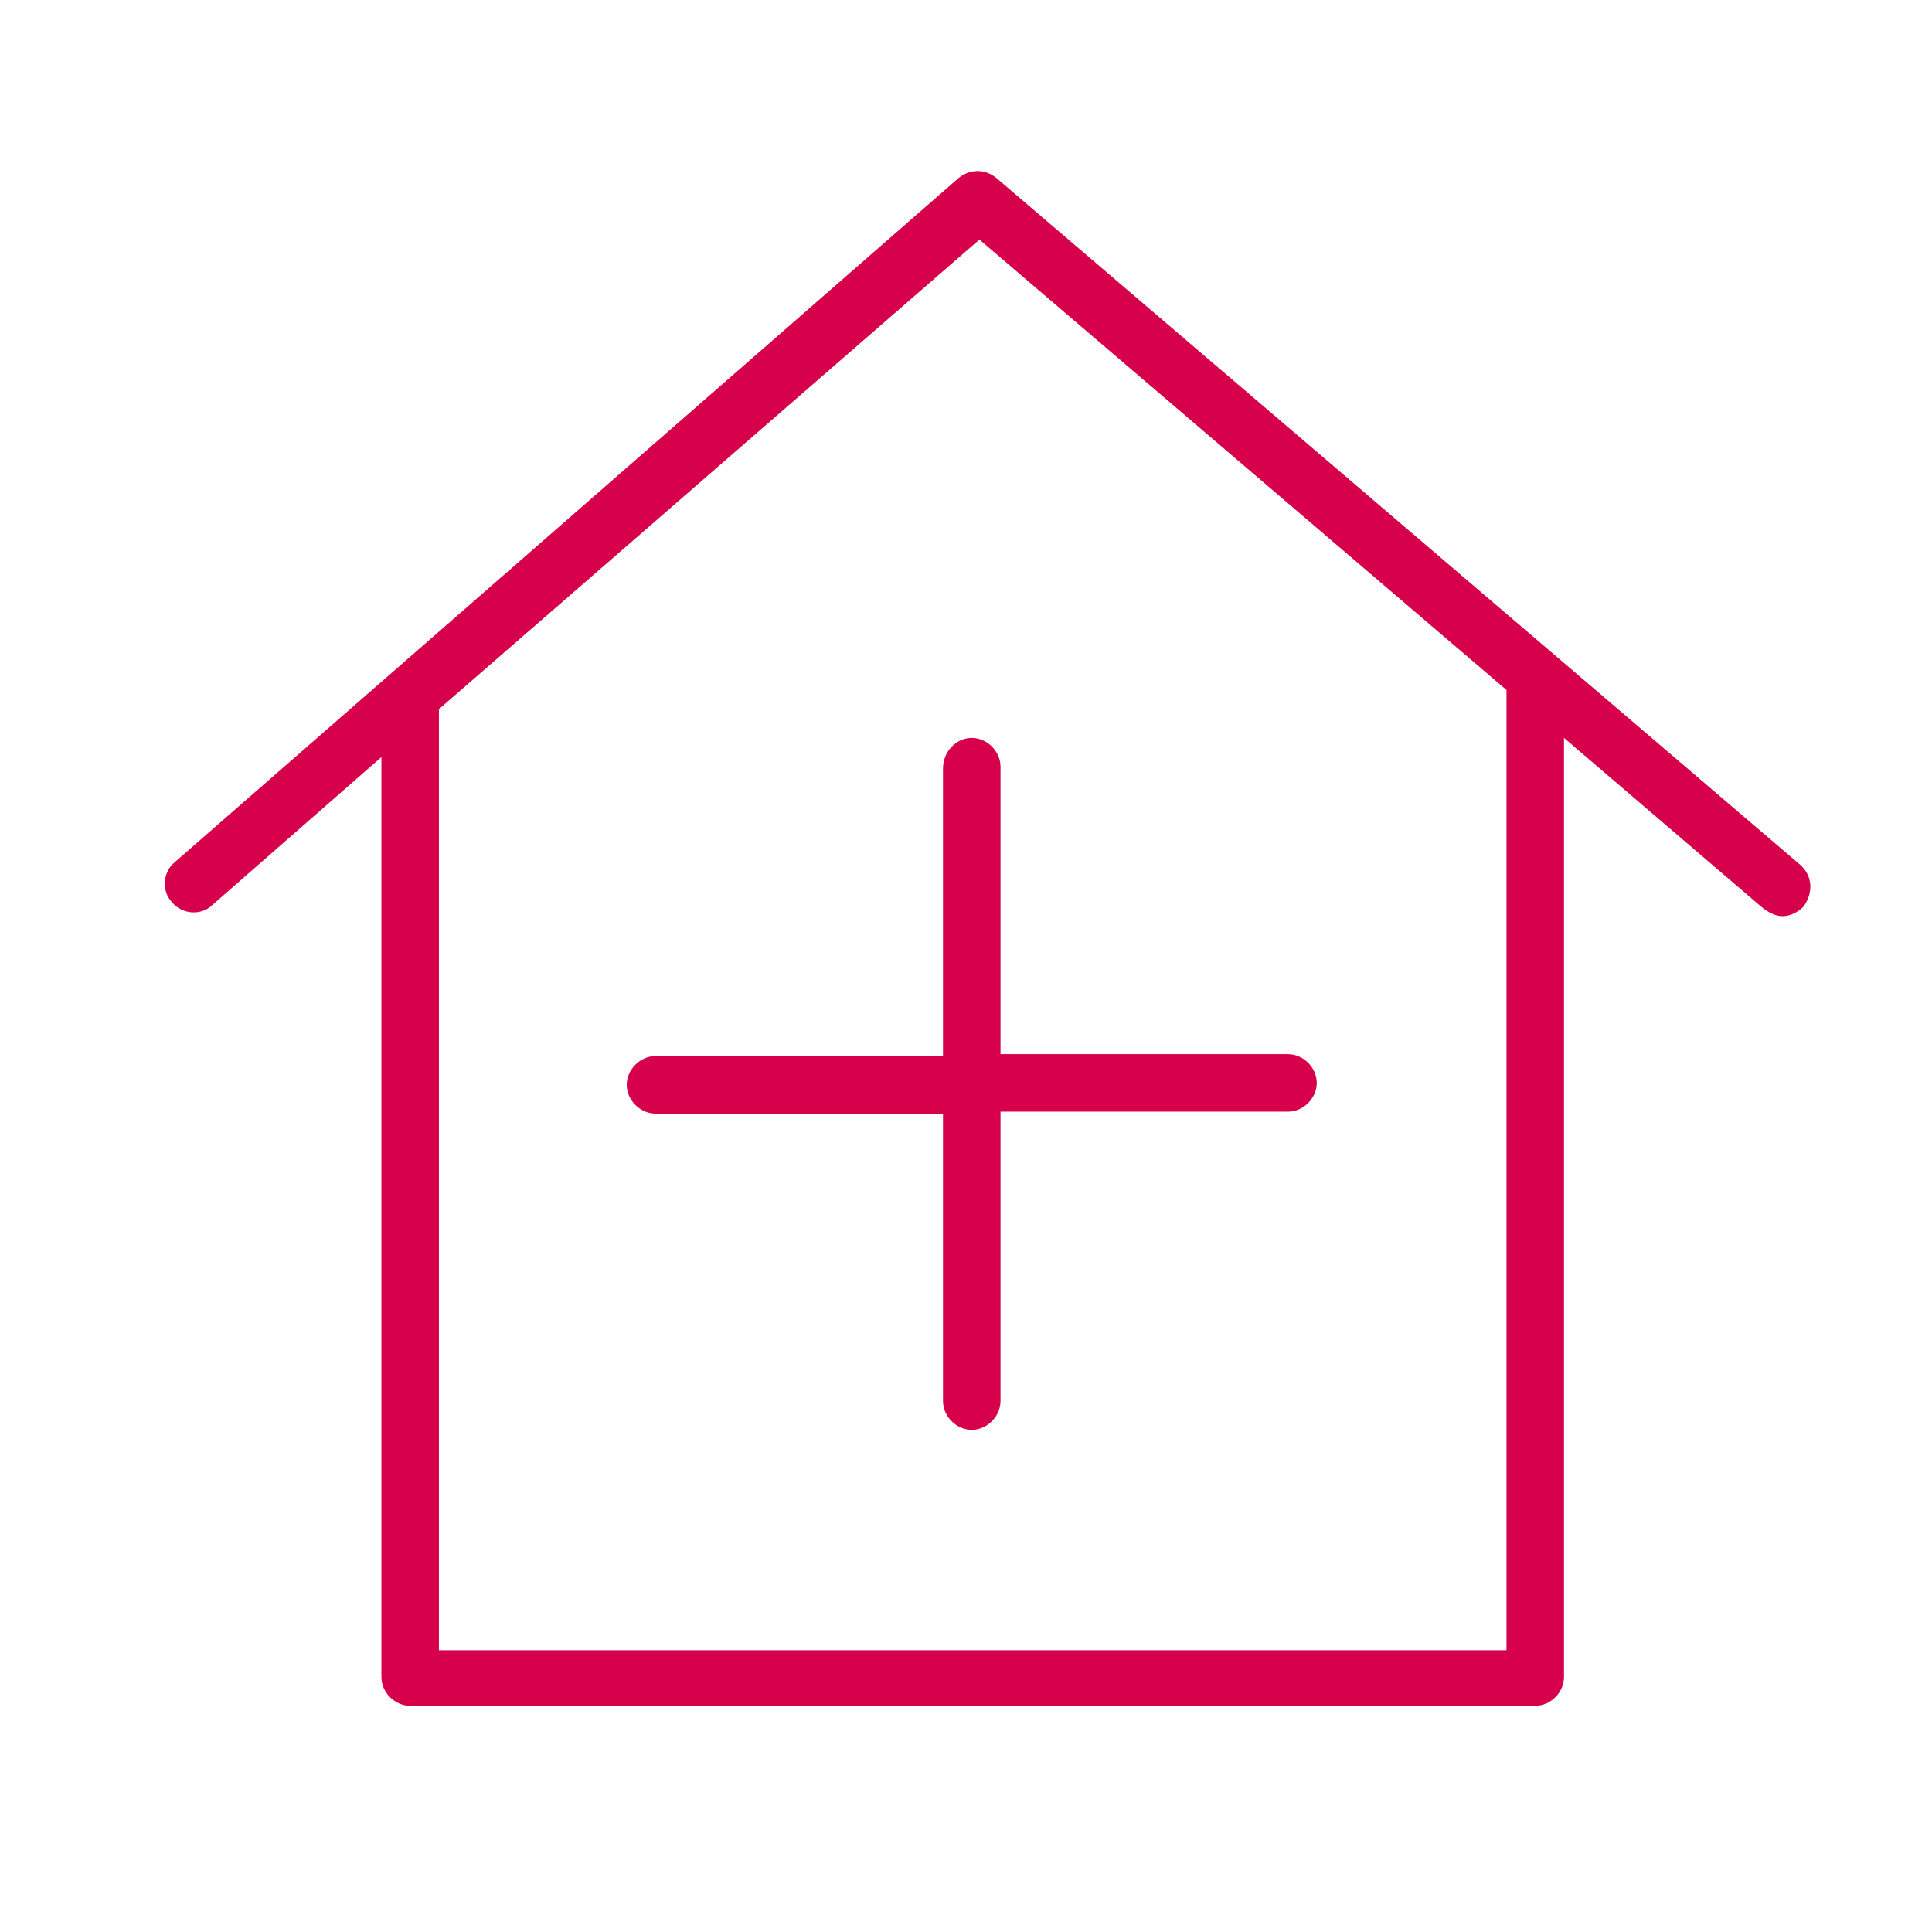 <?xml version="1.0" encoding="UTF-8"?> <!-- Generator: Adobe Illustrator 21.1.0, SVG Export Plug-In . SVG Version: 6.00 Build 0) --> <svg xmlns="http://www.w3.org/2000/svg" xmlns:xlink="http://www.w3.org/1999/xlink" id="Layer_1" x="0px" y="0px" viewBox="0 0 100.8 100.8" style="enable-background:new 0 0 100.8 100.8;" xml:space="preserve"> <style type="text/css"> .st0{fill:#D6004B;} </style> <path class="st0" d="M93.9,45.1L52,9.3c-0.6-0.5-1.4-0.5-2,0L9.1,45c-0.6,0.5-0.7,1.5-0.1,2.1c0.5,0.6,1.5,0.7,2.1,0.1l8.8-7.7v48 c0,0.8,0.7,1.5,1.5,1.5h58.7c0.8,0,1.5-0.7,1.5-1.5v-49L92,47.4c0.3,0.2,0.6,0.4,1,0.4c0.4,0,0.8-0.2,1.1-0.5 C94.6,46.6,94.6,45.7,93.9,45.1z M78.6,86.1H22.9V37l28.2-24.5L78.6,36L78.6,86.1L78.6,86.1z"></path> <path class="st0" d="M49.2,40.1v15h-15c-0.8,0-1.5,0.7-1.5,1.5s0.7,1.5,1.5,1.5h15v15c0,0.8,0.7,1.5,1.5,1.5s1.5-0.7,1.5-1.5V58h15 c0.8,0,1.5-0.7,1.5-1.5S68,55,67.2,55h-15v-15c0-0.8-0.7-1.5-1.5-1.5S49.2,39.2,49.2,40.1z"></path> </svg> 